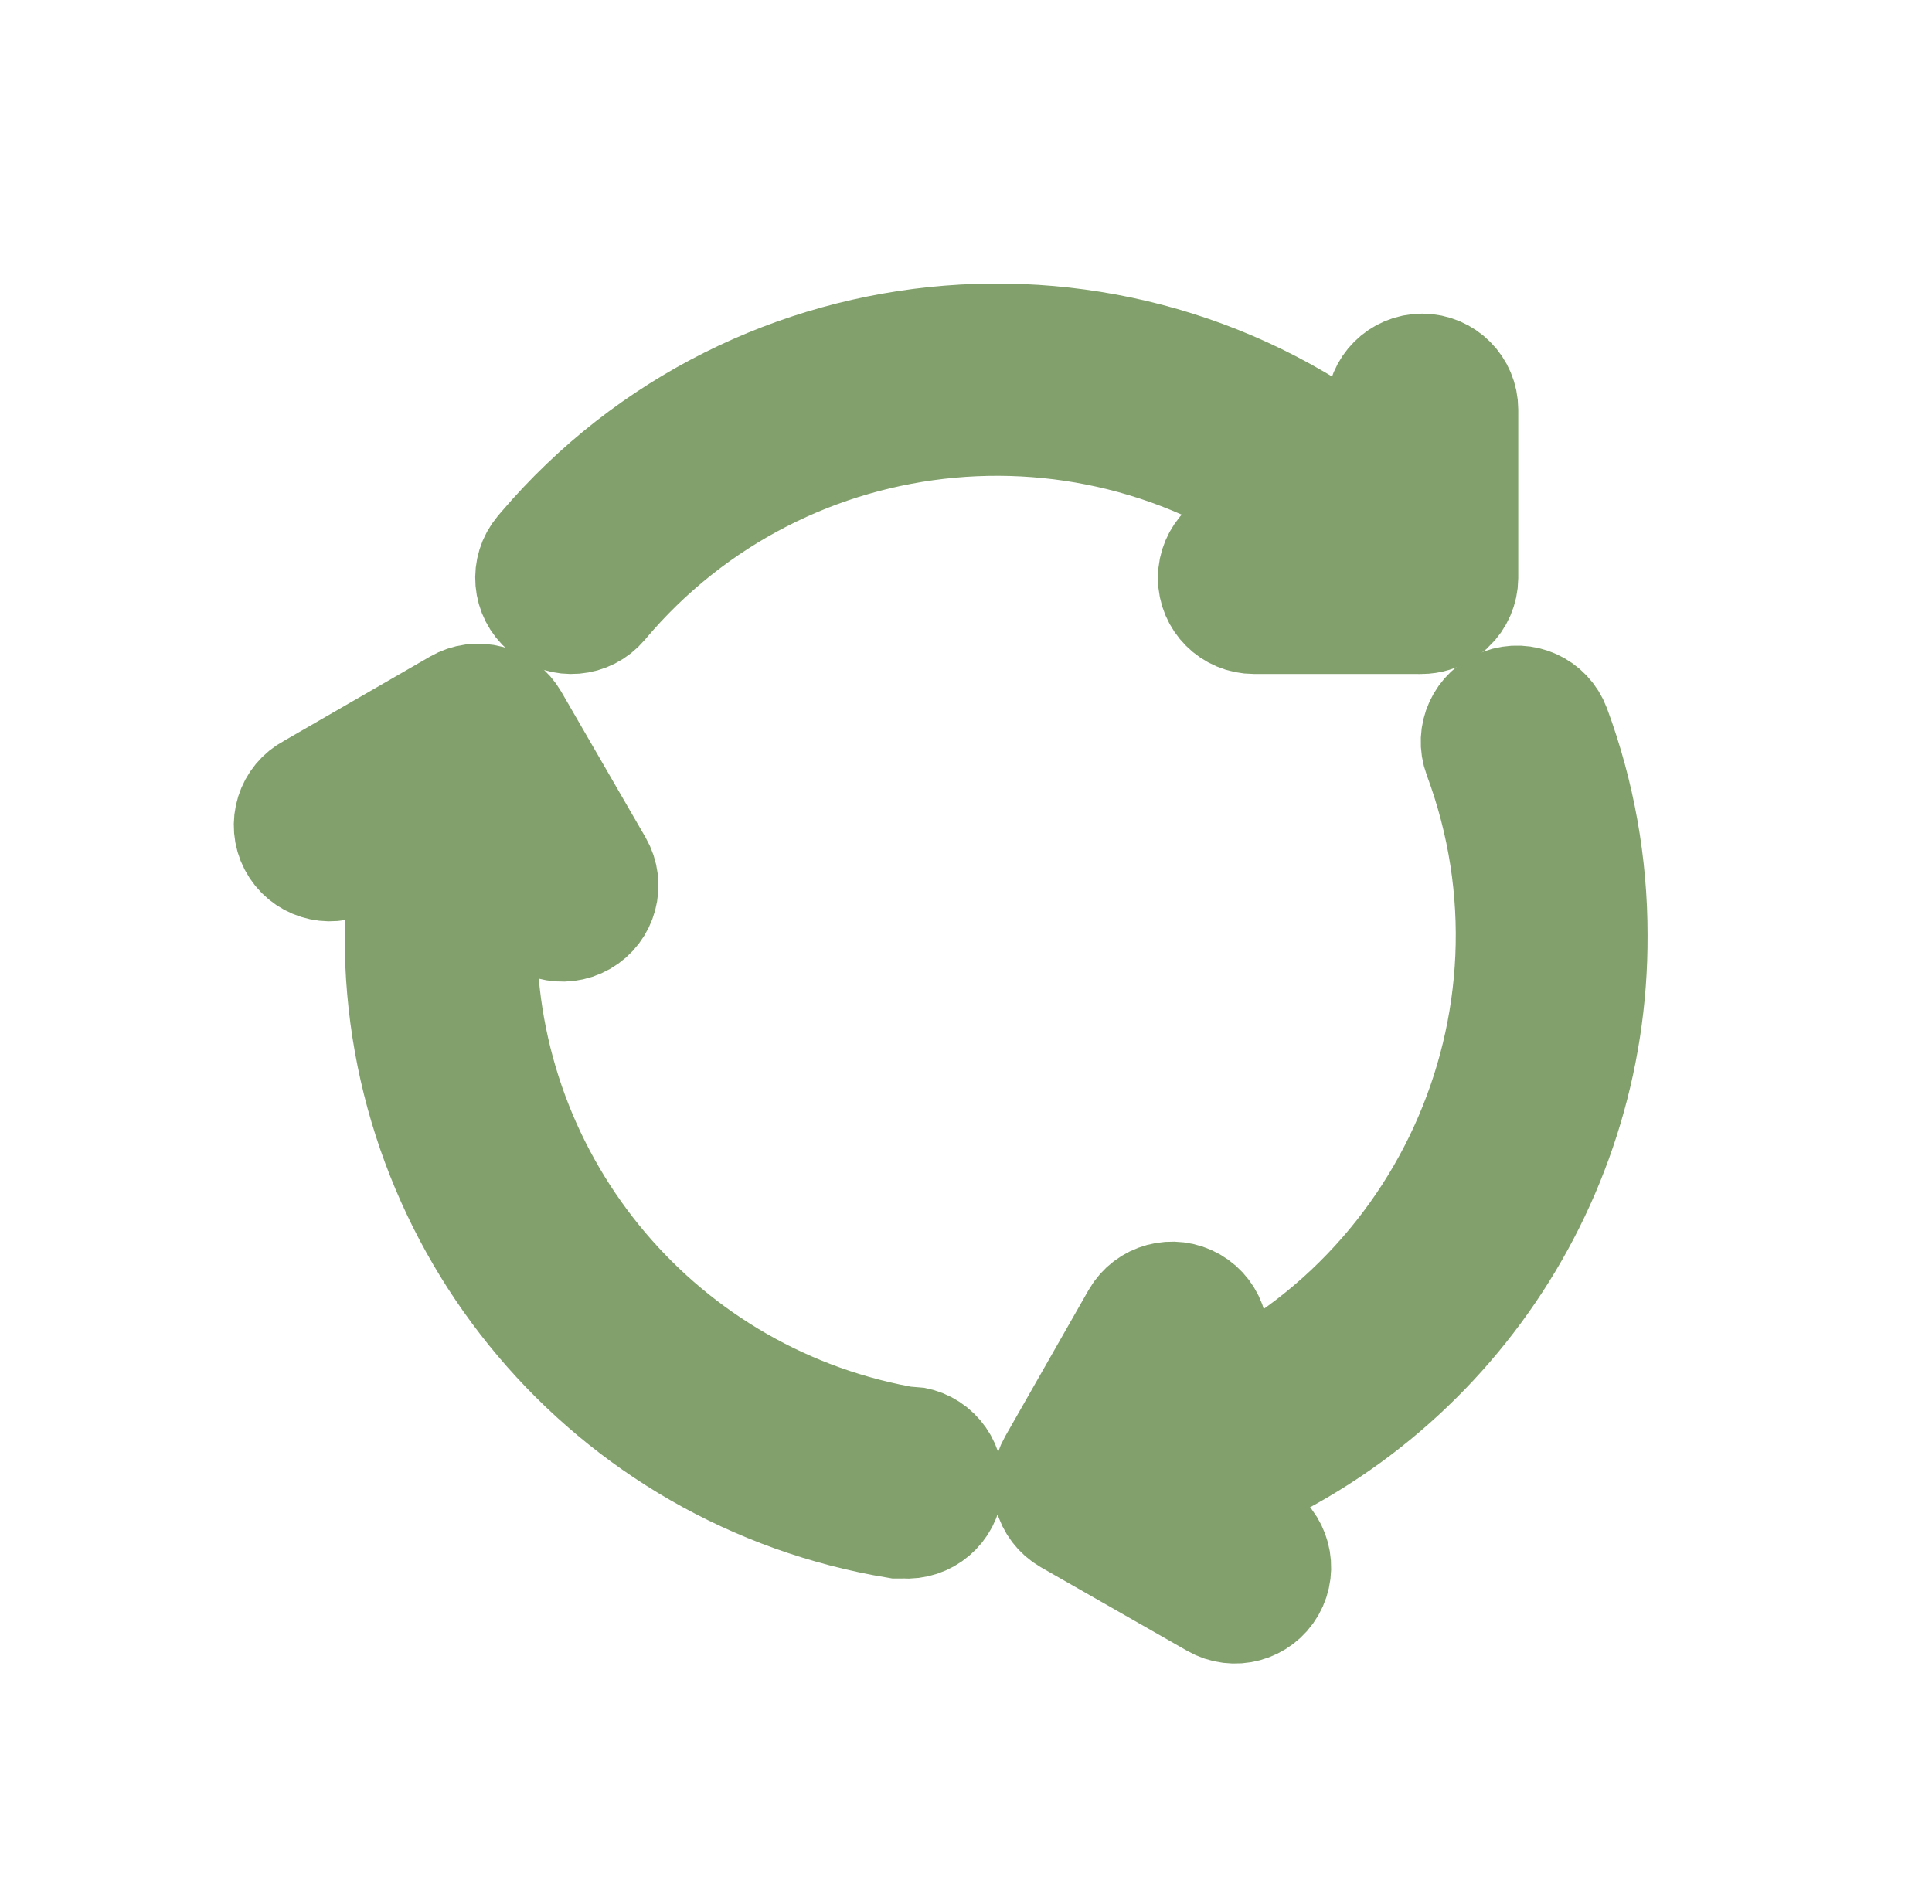 <svg width="138" height="136" xmlns="http://www.w3.org/2000/svg" xmlns:xlink="http://www.w3.org/1999/xlink" xml:space="preserve" overflow="hidden"><defs><clipPath id="clip0"><rect x="638" y="376" width="138" height="136"/></clipPath><clipPath id="clip1"><rect x="639" y="376" width="136" height="136"/></clipPath><clipPath id="clip2"><rect x="639" y="376" width="136" height="136"/></clipPath><clipPath id="clip3"><rect x="639" y="376" width="136" height="136"/></clipPath></defs><g clip-path="url(#clip0)" transform="translate(-638 -376)"><g clip-path="url(#clip1)"><g clip-path="url(#clip2)"><g clip-path="url(#clip3)"><path d="M703.062 479.147C685.291 476.221 672.268 460.834 672.32 442.824 672.347 440.593 672.574 438.37 673 436.18L673.113 436.18 675.706 440.671C676.488 442.028 678.223 442.495 679.58 441.712 680.938 440.93 681.404 439.195 680.622 437.837L674.601 427.425C674.226 426.777 673.61 426.303 672.887 426.107 672.16 425.912 671.385 426.014 670.733 426.391L660.25 432.44C658.864 433.165 658.327 434.877 659.053 436.264 659.778 437.651 661.49 438.186 662.877 437.461 662.947 437.424 663.016 437.384 663.083 437.342L667.418 434.834C666.914 437.468 666.658 440.143 666.653 442.824 666.589 463.586 681.588 481.333 702.07 484.729L702.552 484.729C704.117 484.854 705.486 483.687 705.612 482.122 705.737 480.558 704.57 479.188 703.005 479.062Z" stroke="#81A06B" stroke-width="8.059" stroke-linecap="butt" stroke-linejoin="miter" stroke-miterlimit="4" stroke-opacity="1" fill="#81A06B" fill-rule="nonzero" fill-opacity="1"/><path d="M751.653 442.824C751.659 437.762 750.762 432.739 749.004 427.992 748.456 426.525 746.823 425.779 745.356 426.327 743.889 426.875 743.144 428.508 743.692 429.975 750.785 449.04 741.08 470.247 722.015 477.341 721.879 477.391 721.742 477.441 721.606 477.49L721.606 477.49 724.184 472.985C724.967 471.624 724.497 469.886 723.136 469.103 721.774 468.321 720.037 468.79 719.254 470.152L713.304 480.592C712.526 481.95 712.995 483.681 714.352 484.46 714.352 484.46 714.352 484.46 714.352 484.46L724.793 490.424C726.155 491.207 727.893 490.737 728.675 489.376 729.457 488.014 728.988 486.277 727.627 485.494L723.207 482.987C740.3 477.057 751.732 460.916 751.653 442.824Z" stroke="#81A06B" stroke-width="8.059" stroke-linecap="butt" stroke-linejoin="miter" stroke-miterlimit="4" stroke-opacity="1" fill="#81A06B" fill-rule="nonzero" fill-opacity="1"/><path d="M727.57 414.448C726.005 414.448 724.737 415.717 724.737 417.282 724.737 418.847 726.005 420.115 727.57 420.115L739.215 420.115C739.323 420.122 739.432 420.122 739.541 420.115 740.086 420.115 740.619 419.952 741.071 419.647L741.269 419.52 741.354 419.449 741.538 419.307C742.093 418.779 742.41 418.048 742.417 417.282L742.417 405.268C742.417 403.703 741.148 402.435 739.583 402.435 738.018 402.435 736.75 403.703 736.75 405.268L736.75 410.439C718.884 395.216 692.06 397.357 676.837 415.223 676.771 415.3 676.706 415.377 676.641 415.454 675.632 416.651 675.784 418.44 676.981 419.449 678.178 420.458 679.967 420.306 680.976 419.109 693.986 403.612 717.062 401.512 732.656 414.406Z" stroke="#81A06B" stroke-width="8.059" stroke-linecap="butt" stroke-linejoin="miter" stroke-miterlimit="4" stroke-opacity="1" fill="#81A06B" fill-rule="nonzero" fill-opacity="1"/></g></g></g></g></svg>